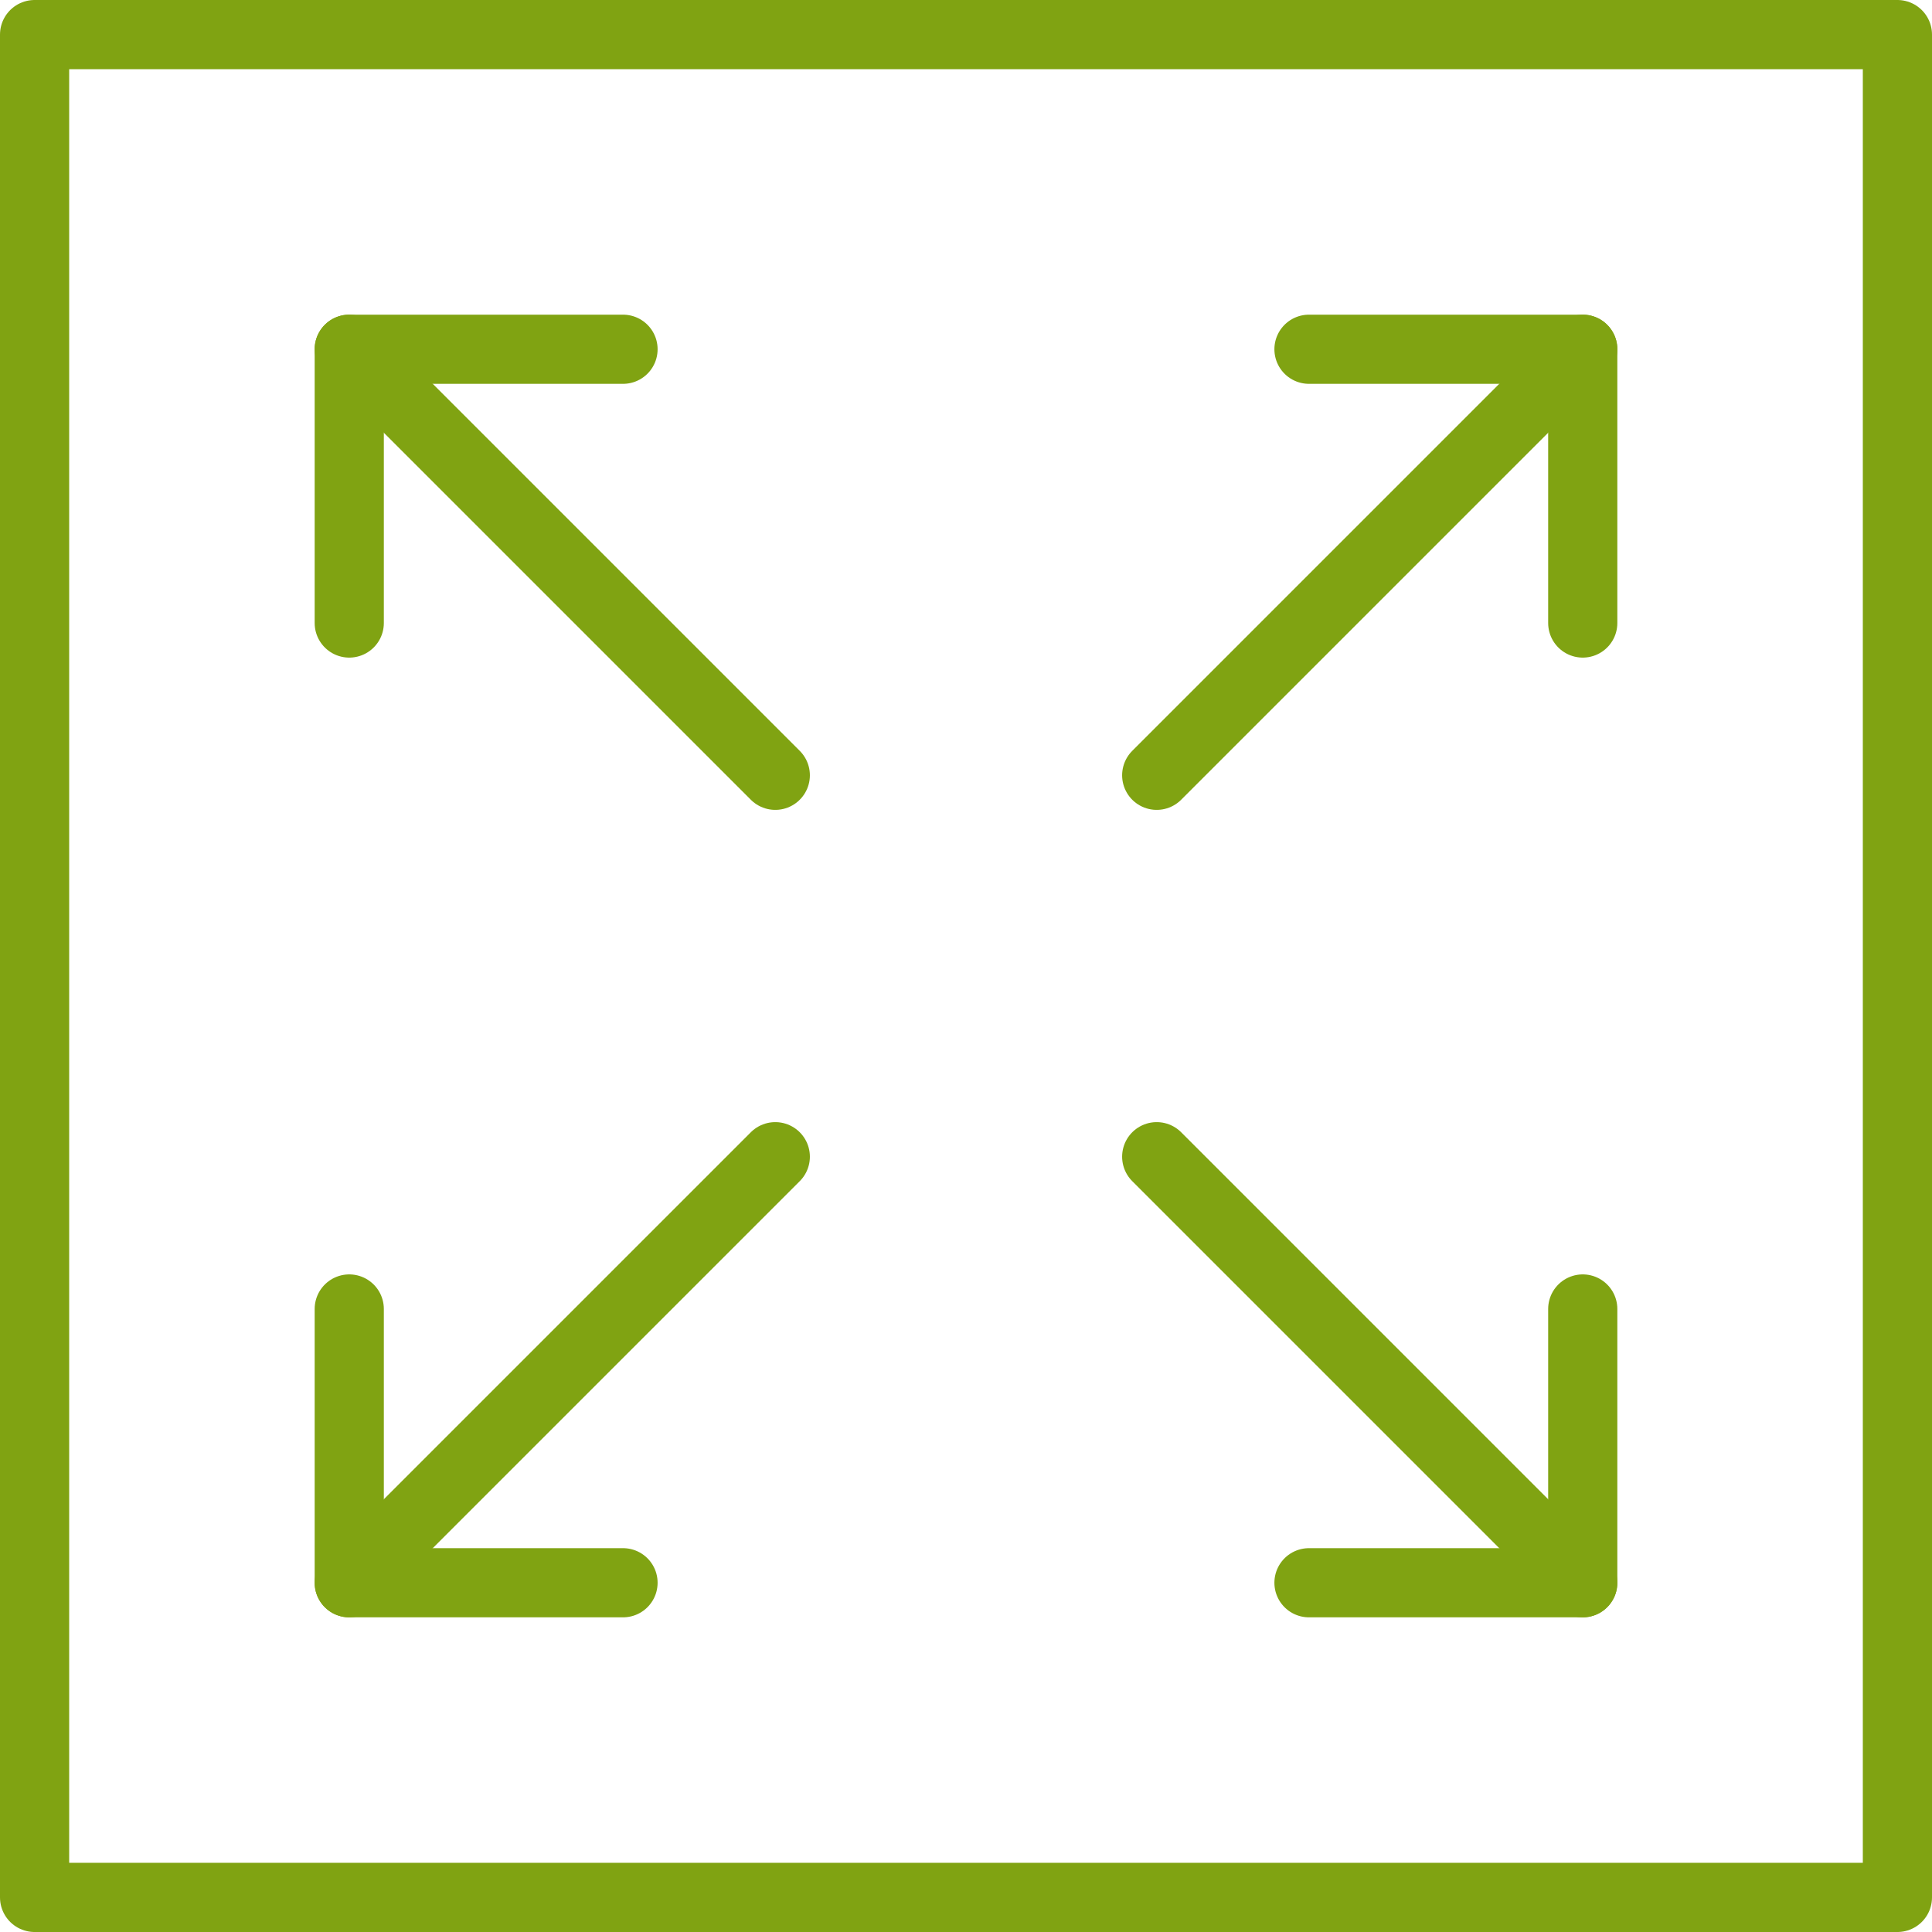 <?xml version="1.0" encoding="UTF-8"?>
<svg id="a" xmlns="http://www.w3.org/2000/svg" viewBox="0 0 223.43 223.43">
  <defs>
    <style>
      .cls-1 {
        fill: none;
        stroke: #80a312;
        stroke-linecap: round;
        stroke-linejoin: round;
        stroke-width: 8px;
      }
    </style>
  </defs>
  <rect class="cls-1" x="4" y="4" width="215.43" height="215.43"/>
  <polyline class="cls-1" points="151.38 40.39 183.04 40.39 183.04 72.05"/>
  <line class="cls-1" x1="133.77" y1="89.66" x2="183.04" y2="40.39"/>
  <polyline class="cls-1" points="183.04 151.38 183.04 183.04 151.38 183.04"/>
  <line class="cls-1" x1="133.77" y1="133.77" x2="183.04" y2="183.04"/>
  <polyline class="cls-1" points="72.05 183.04 40.39 183.04 40.39 151.38"/>
  <line class="cls-1" x1="89.66" y1="133.77" x2="40.39" y2="183.04"/>
  <polyline class="cls-1" points="40.39 72.05 40.39 40.39 72.05 40.39"/>
  <line class="cls-1" x1="89.66" y1="89.66" x2="40.39" y2="40.39"/>
</svg>